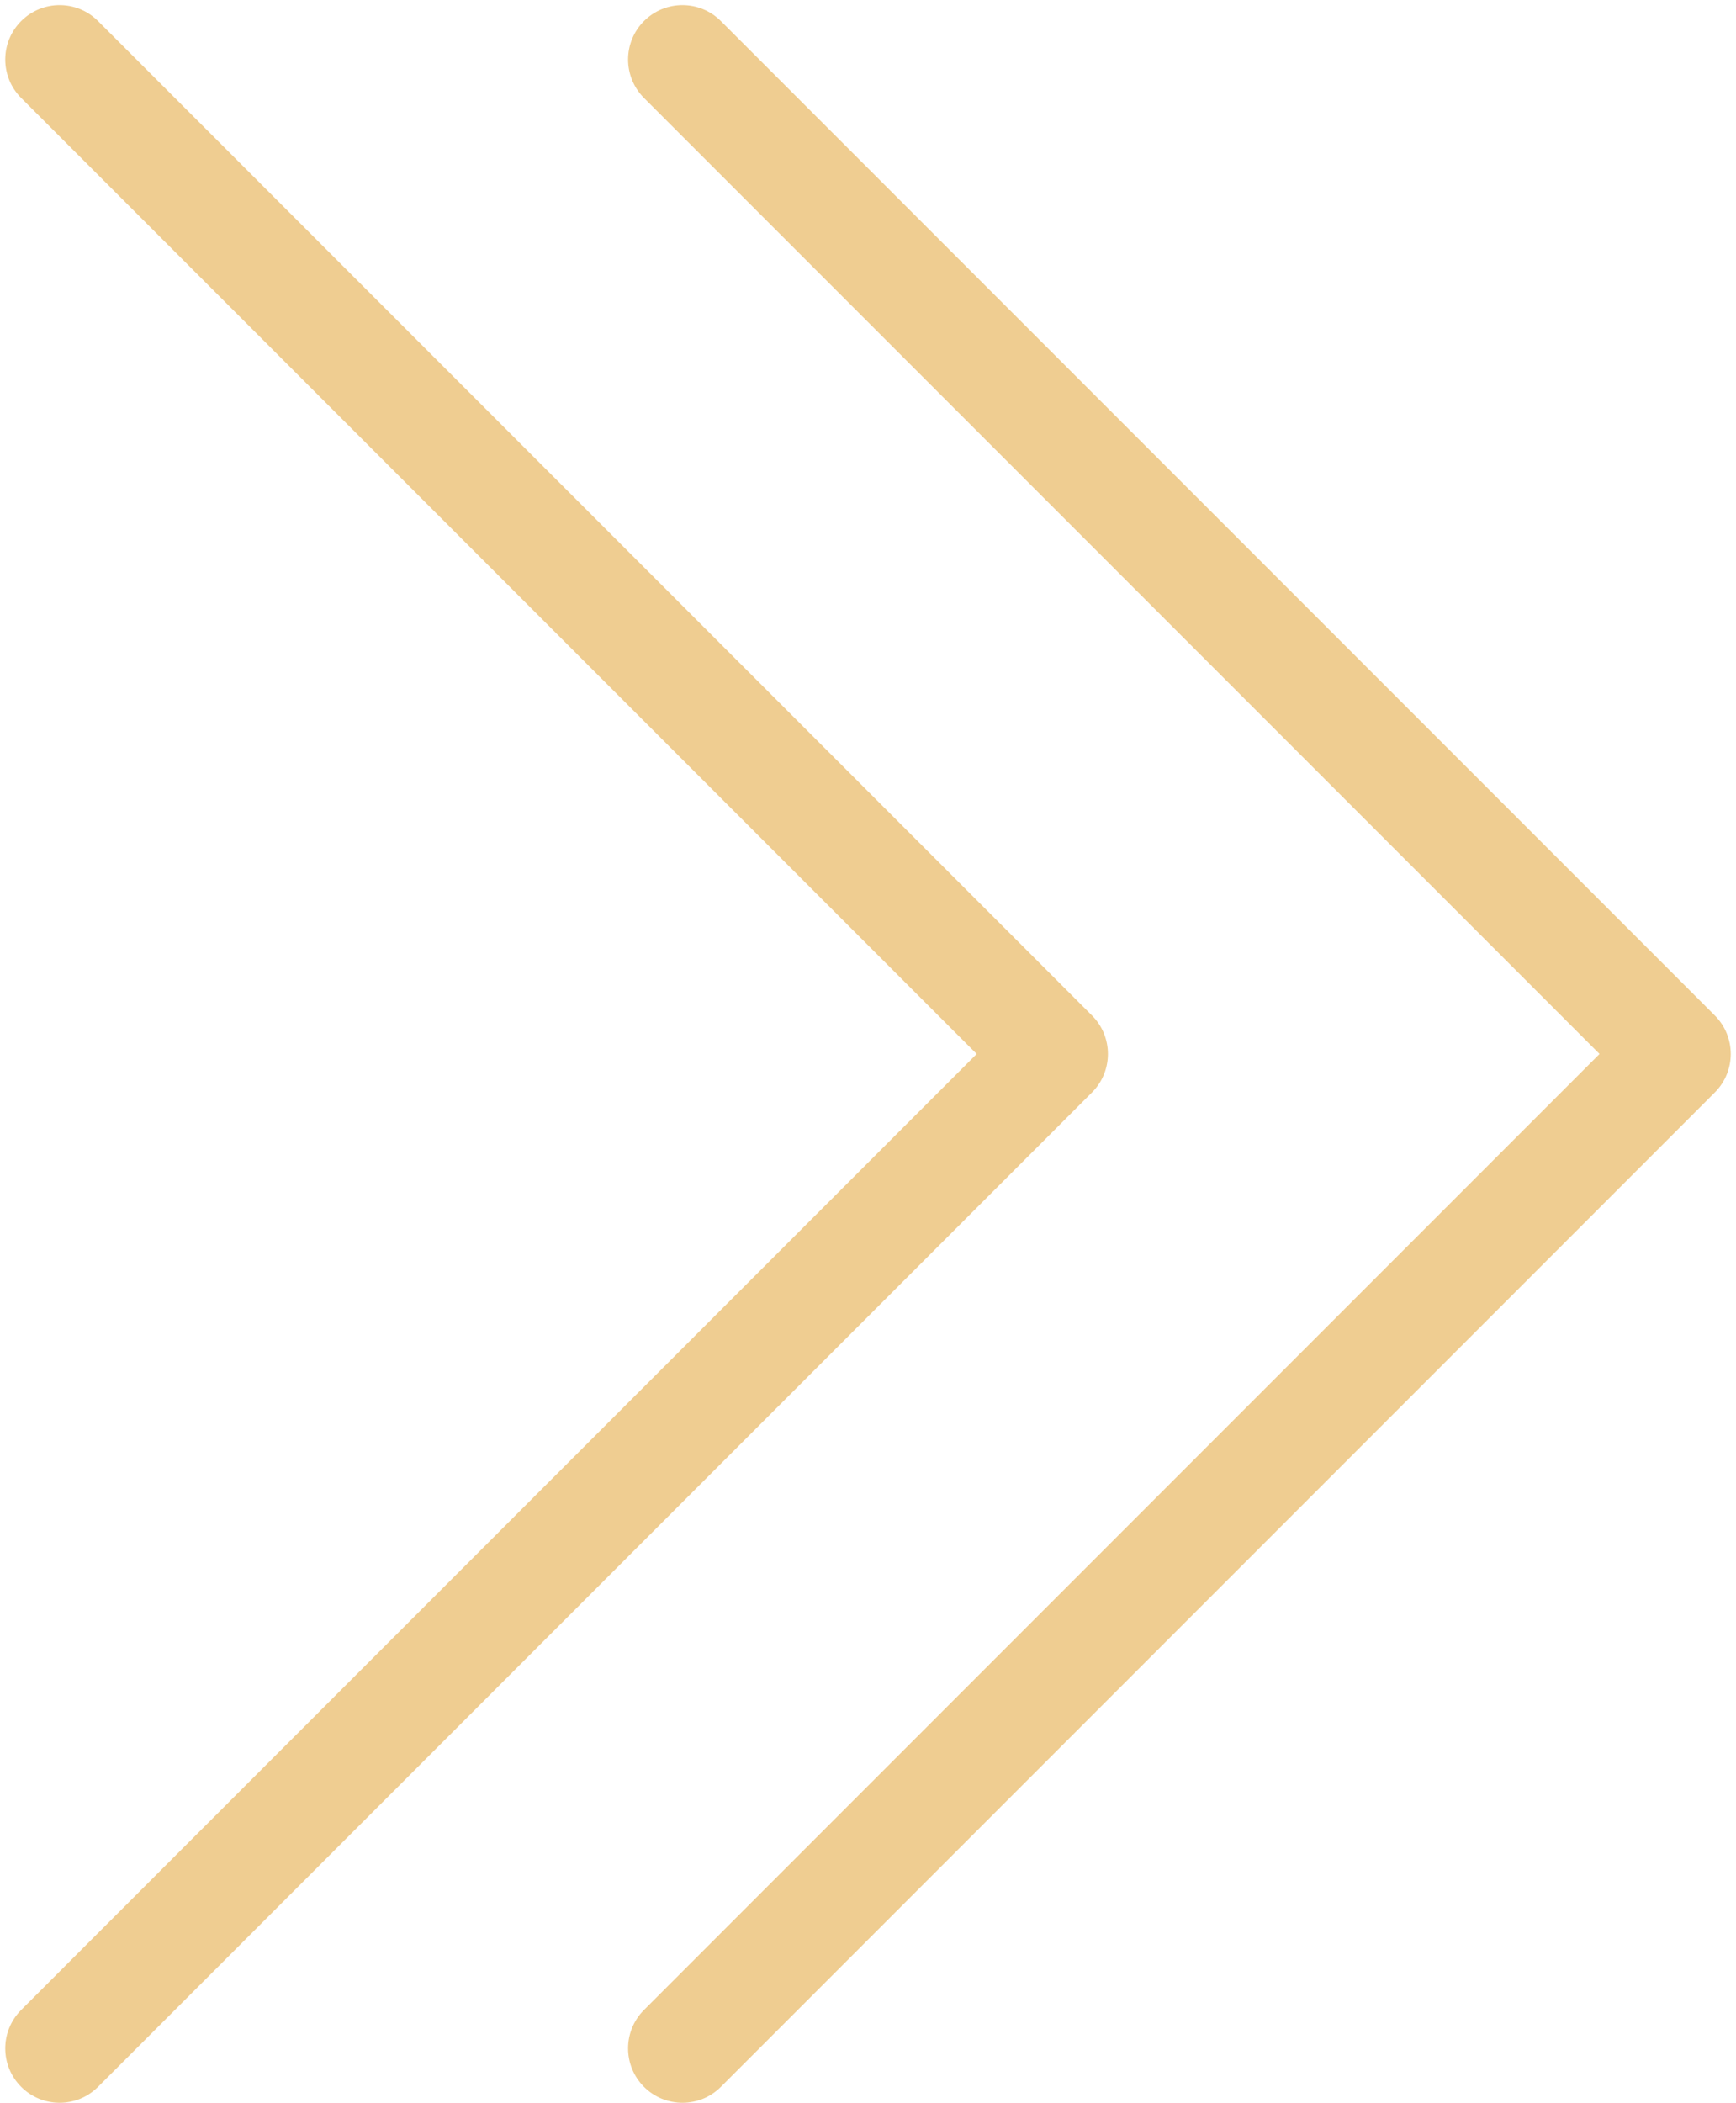 <?xml version="1.0" encoding="UTF-8" standalone="no"?><svg xmlns="http://www.w3.org/2000/svg" xmlns:xlink="http://www.w3.org/1999/xlink" fill="#000000" height="451.1" preserveAspectRatio="xMidYMid meet" version="1" viewBox="69.7 29.9 372.6 451.1" width="372.6" zoomAndPan="magnify"><g fill="#efcd91" id="change1_1"><path d="M 216.172 481 C 213.188 481 210.199 479.859 207.922 477.582 C 203.367 473.027 203.367 465.641 207.922 461.082 L 413.008 256 L 207.922 50.914 C 203.367 46.359 203.367 38.973 207.922 34.414 C 212.477 29.859 219.867 29.859 224.422 34.414 L 437.754 247.75 C 442.312 252.305 442.312 259.695 437.754 264.25 L 224.422 477.582 C 222.145 479.859 219.156 481 216.172 481" fill="inherit"/><path d="M 82.496 481 C 79.508 481 76.523 479.859 74.246 477.582 C 69.688 473.027 69.688 465.641 74.246 461.082 L 279.328 256 L 74.246 50.914 C 69.688 46.359 69.688 38.973 74.246 34.414 C 78.801 29.859 86.188 29.859 90.742 34.414 L 304.078 247.75 C 308.633 252.305 308.633 259.695 304.078 264.25 L 90.742 477.582 C 88.465 479.859 85.48 481 82.496 481" fill="inherit"/></g></svg>